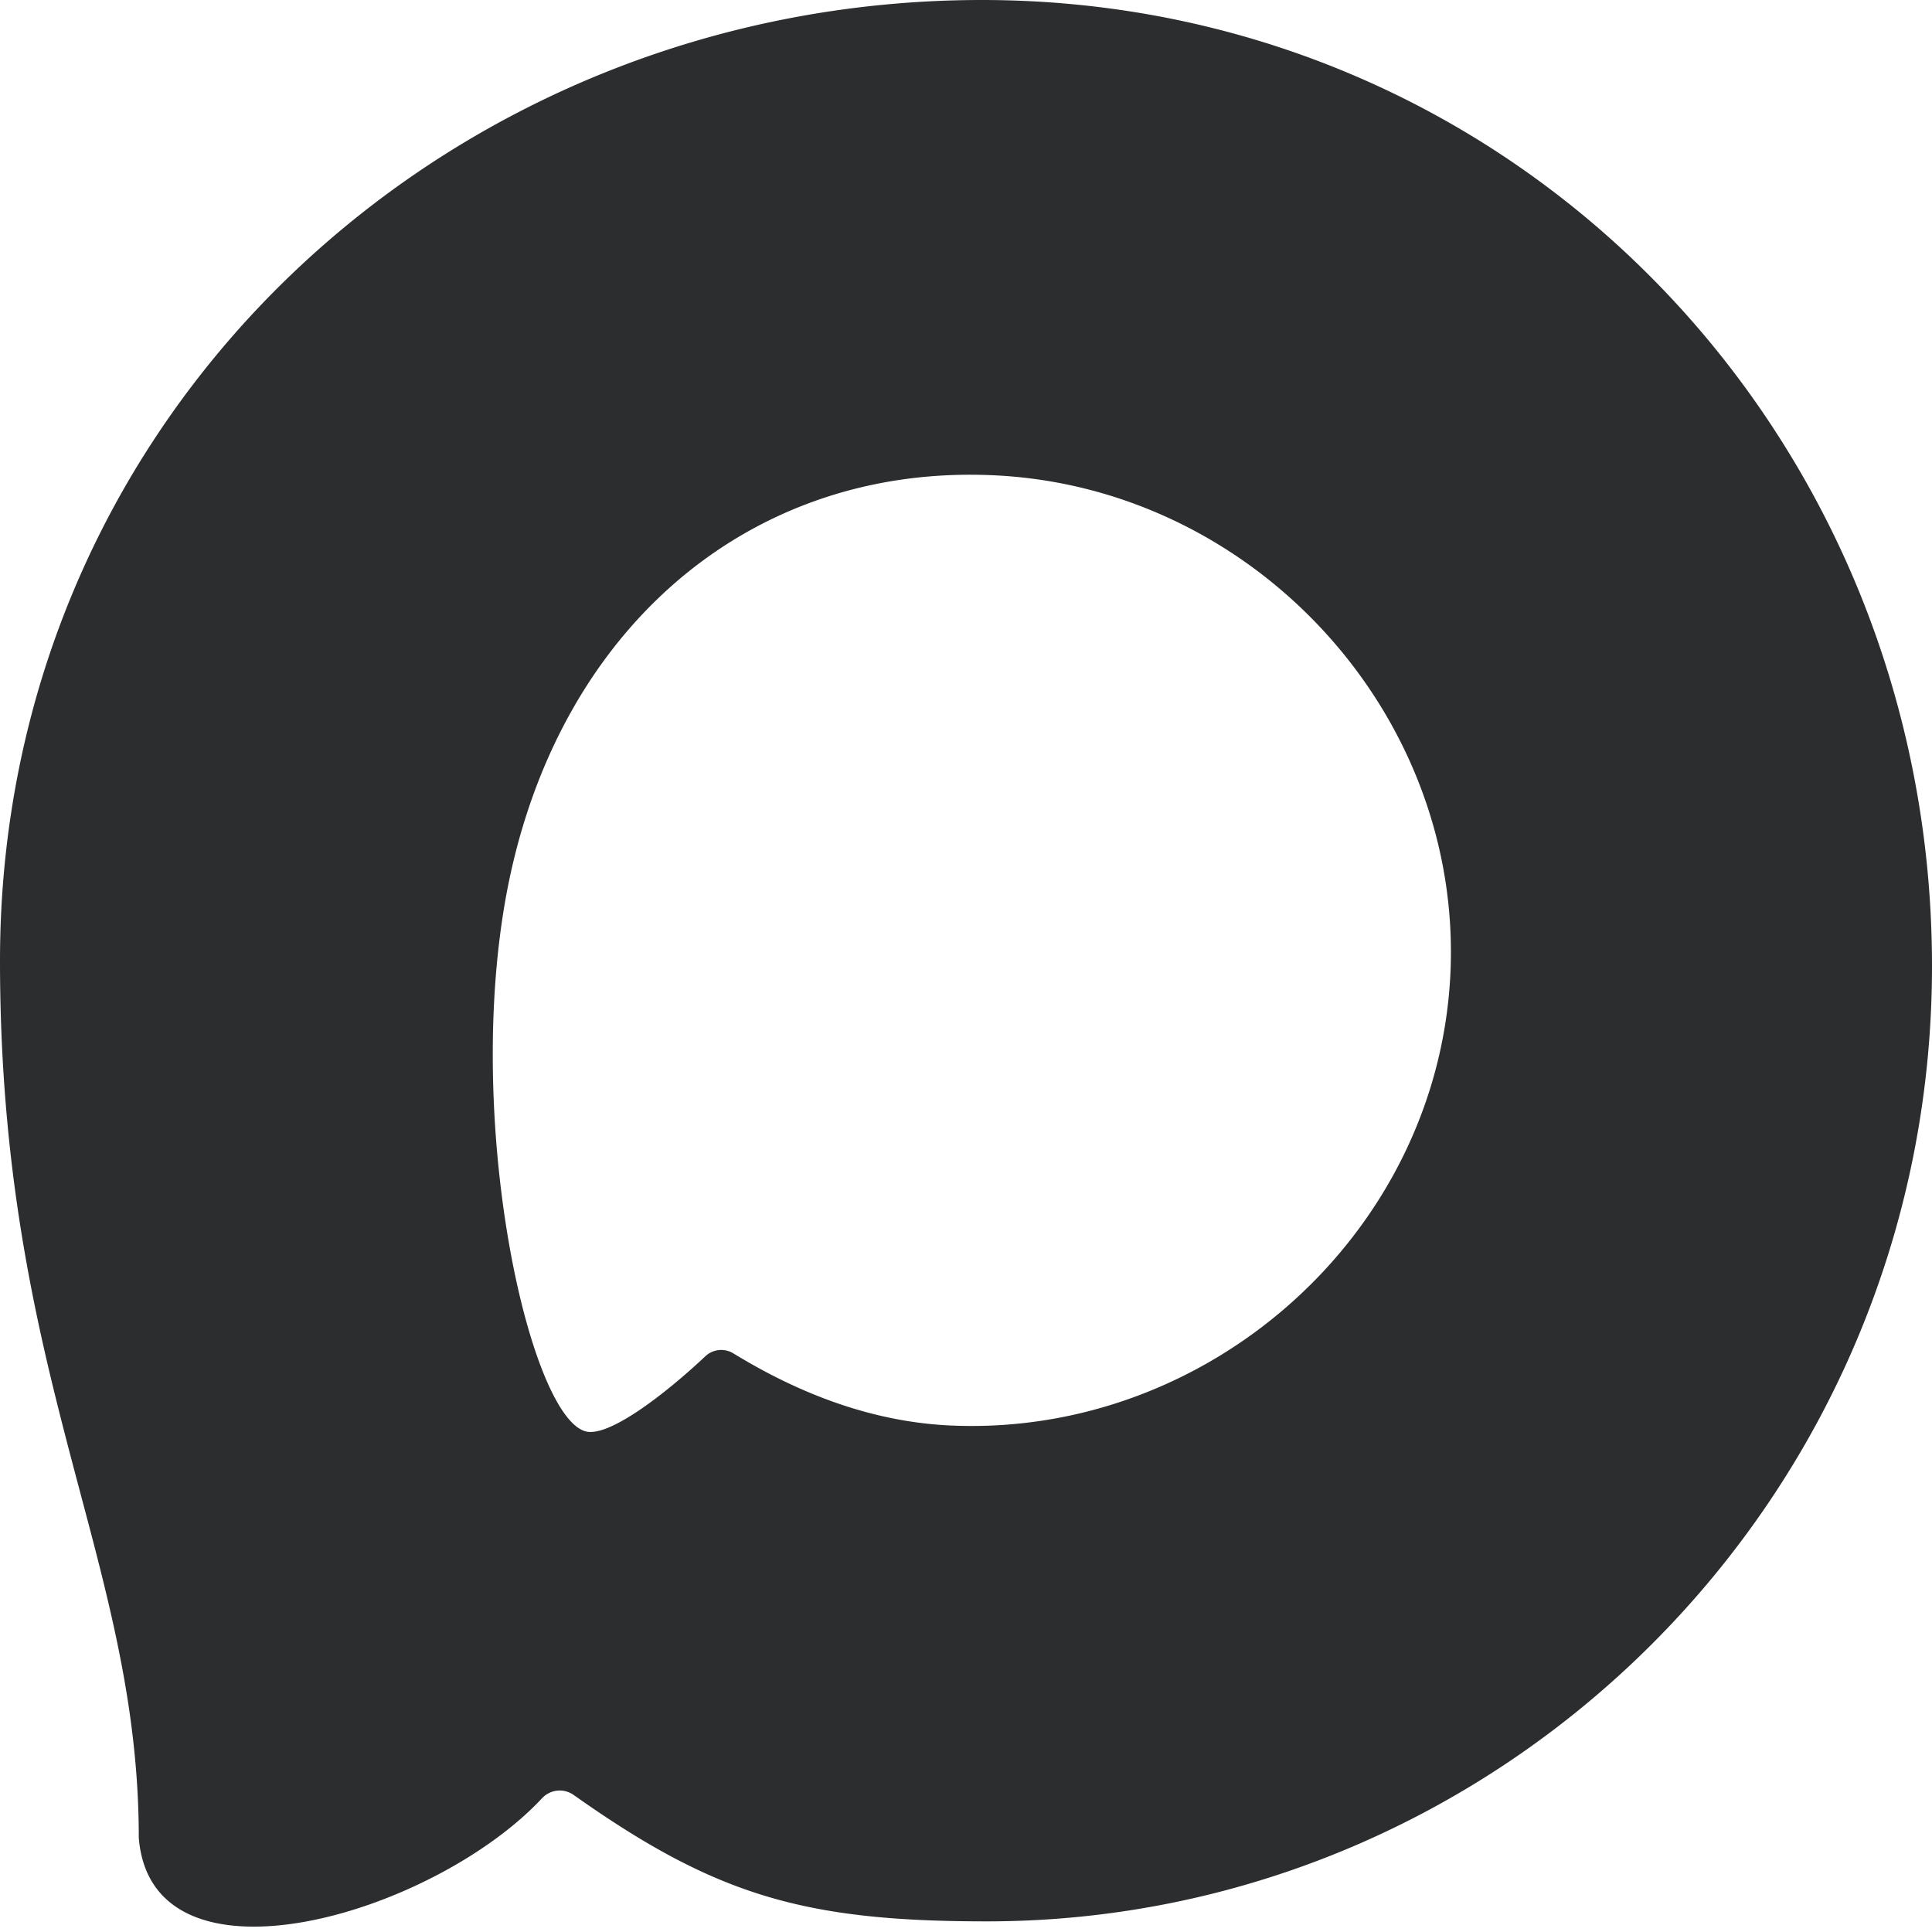 <svg width="12" height="12" viewBox="0 0 12 12" fill="none" xmlns="http://www.w3.org/2000/svg">
  <path d="M6.099 0C9.407 0 12 2.686 12 6s-2.677 5.934-5.871 5.934c-1.133 0-1.683-.16-2.567-.786a.15.15 0 0 0-.196.022c-.68.727-2.424 1.237-2.504.245 0-.777-.174-1.432-.366-2.153C.262 8.378 0 7.395 0 5.967 0 2.56 2.79 0 6.099 0zm.092 2.953c-1.57-.082-2.795 1.008-3.065 2.715-.224 1.413.173 3.136.513 3.223.144.036.49-.23.742-.467a.144.144 0 0 1 .174-.018c.392.24.838.42 1.328.447 1.612.084 3.04-1.178 3.125-2.791.084-1.614-1.205-3.024-2.817-3.109z" fill='#2C2D2E' />
</svg>
